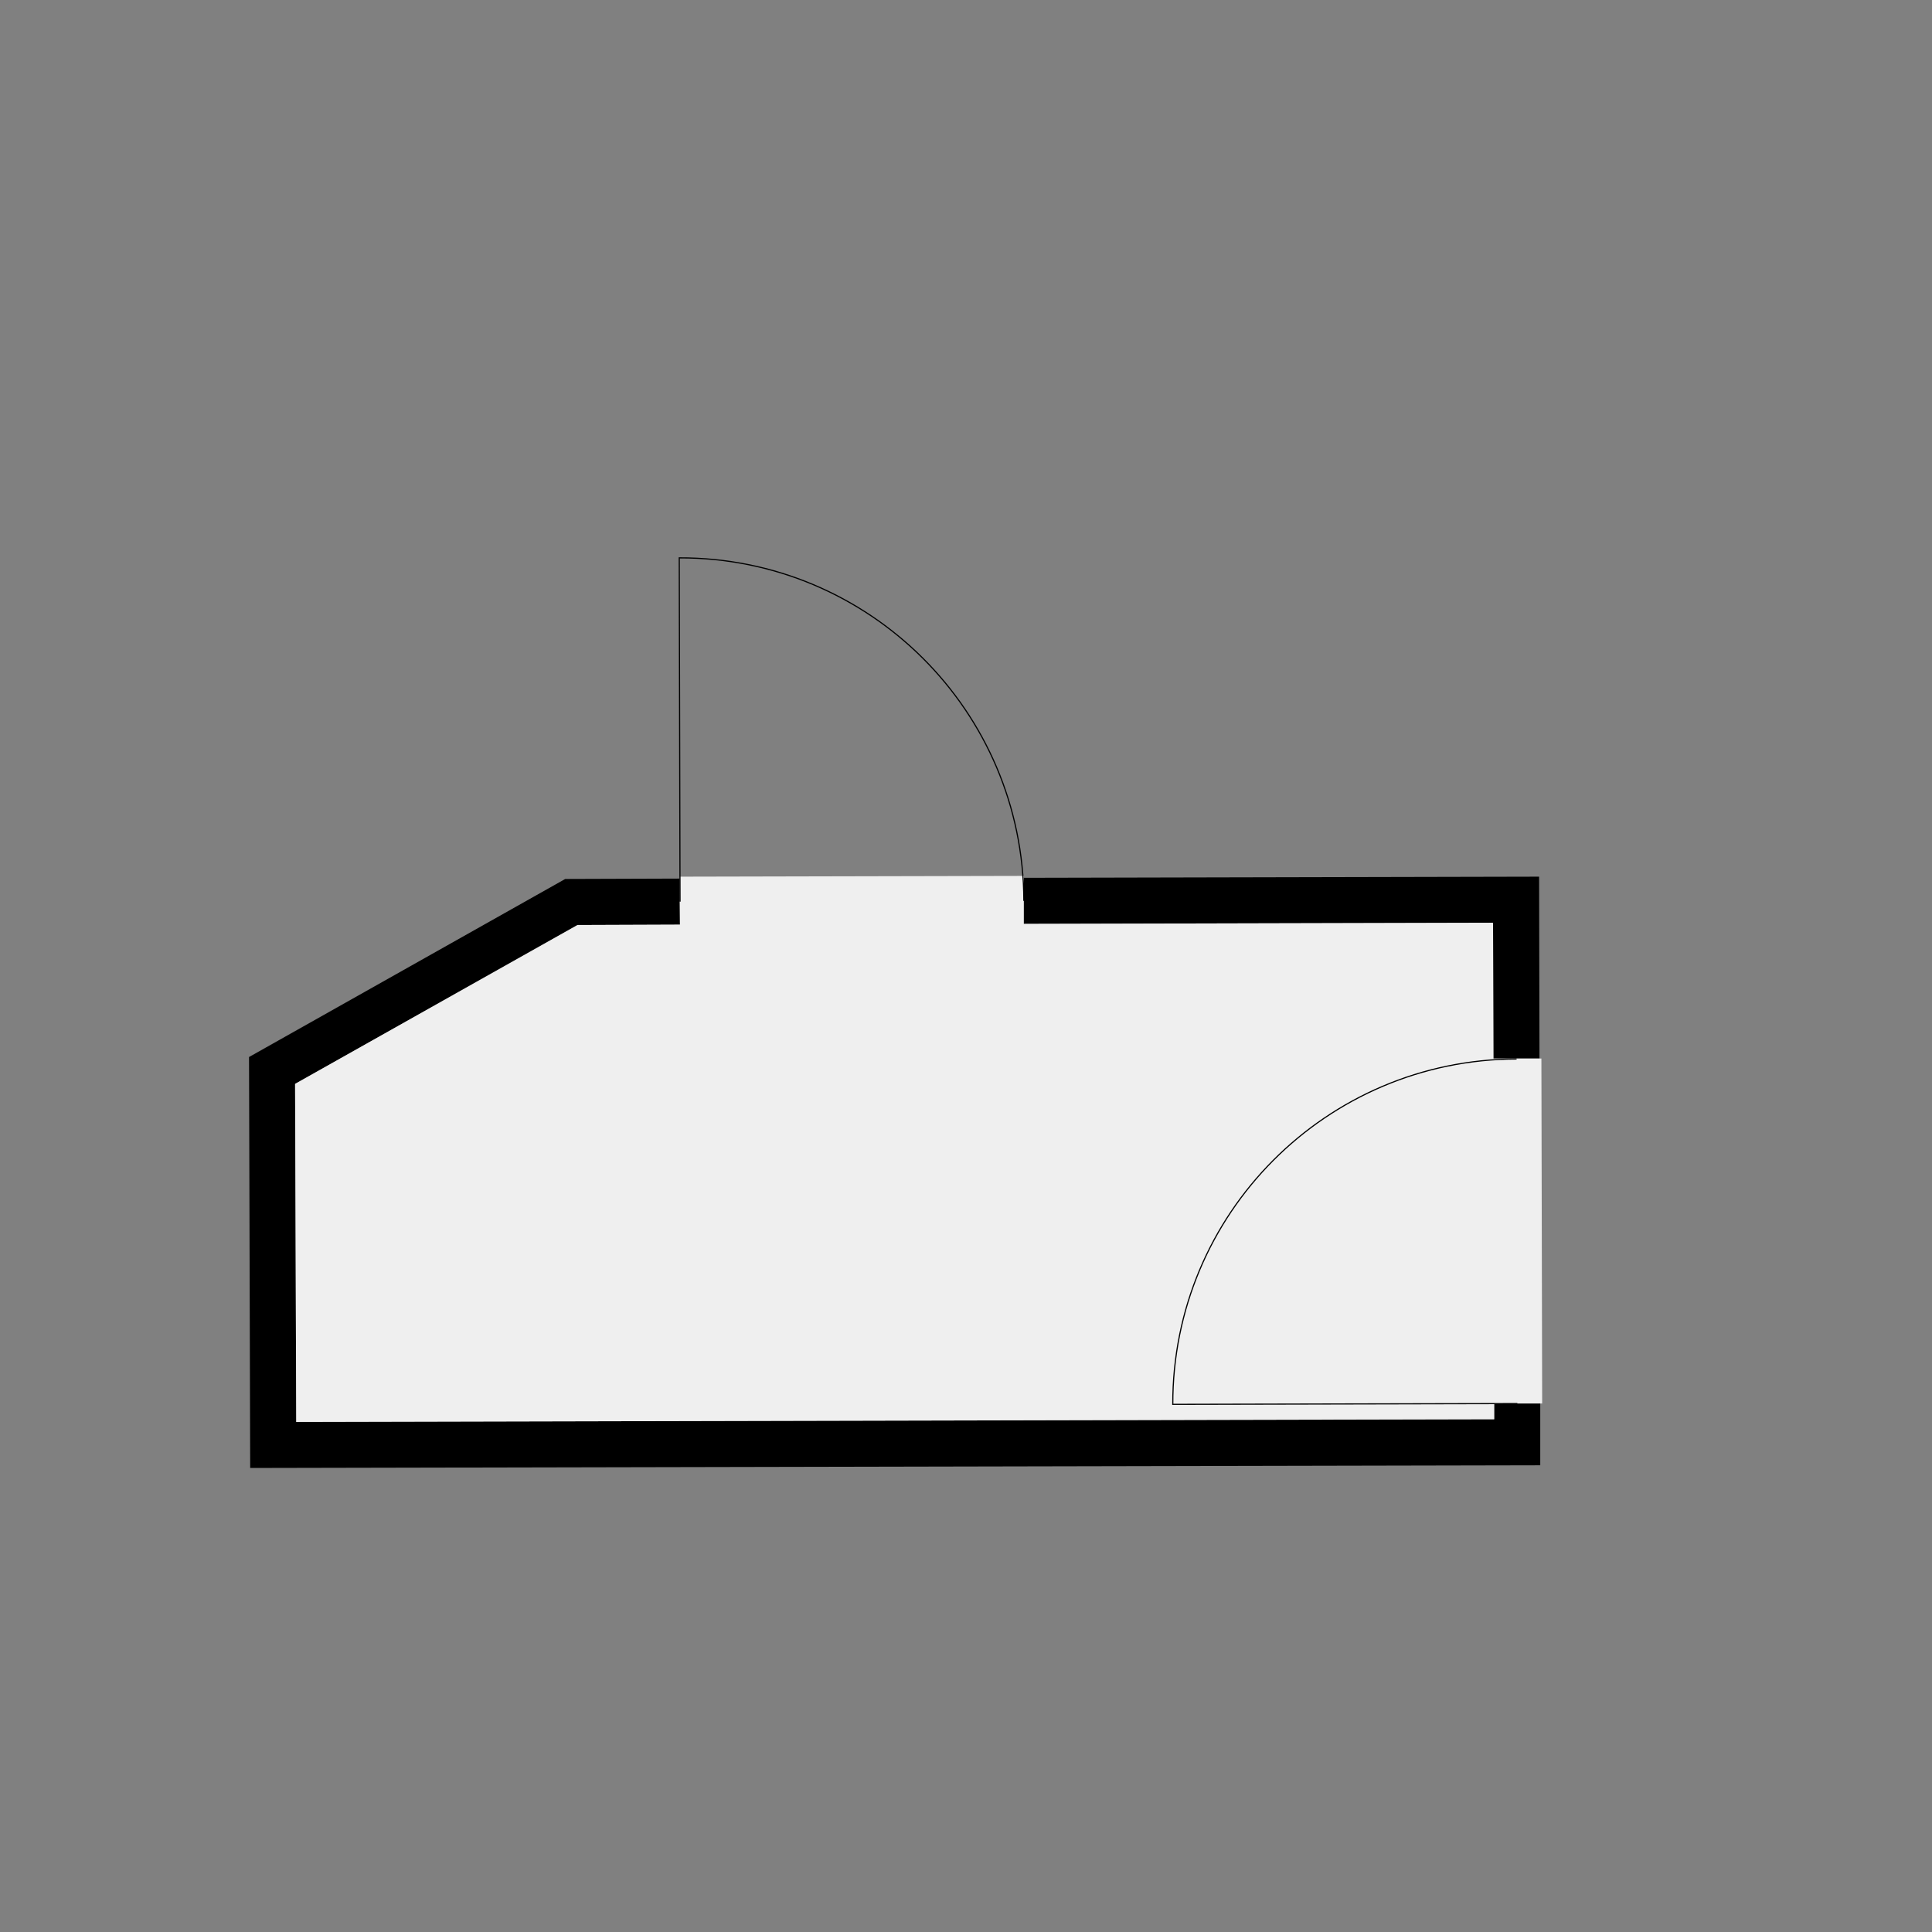 <?xml version="1.0" encoding="utf-8" ?>
<svg style="text-shadow: 0.1em 0.1em 0px white, 0.1em -0.1em 0px white, -0.1em -0.1em 0px white, -0.1em 0.1em 0px white;" xmlns="http://www.w3.org/2000/svg" xmlns:xlink="http://www.w3.org/1999/xlink" width="1024" height="1024">
	<rect width="100%" height="100%" fill="#808080" stroke="none"/>
	<path transform="matrix(203.379 0 0 203.379 474.28 621.458)" d="M-0.56 -0.646L-0.827 -0.645L-1.563 -0.231L-1.56 0.65L1.562 0.643L1.562 0.602L1.682 0.601L1.682 0.763L-1.68 0.77L-1.683 -0.301L-0.859 -0.765L-0.561 -0.766L-0.56 -0.646M1.68 -0.297L1.56 -0.297L1.559 -0.651L0.336 -0.648L0.336 -0.768L1.679 -0.771L1.68 -0.297"/>
	<path fill="#EFEFEF" transform="matrix(203.379 0 0 203.379 474.28 621.458)" d="M0.336 -0.648L1.559 -0.651L1.56 -0.297L1.685 -0.297L1.687 0.602L1.562 0.602L1.562 0.643L-1.56 0.65L-1.563 -0.231L-0.827 -0.645L-0.56 -0.646L-0.561 -0.771L0.336 -0.773L0.336 -0.648"/>
	<path fill="none" stroke="black" stroke-width="0.003" stroke-miterlimit="4" transform="matrix(203.378 -0.467 0.467 203.378 360.016 295.68)" d="M0.896 0.896C0.896 0.401 0.495 0 0 0C0 0.299 0 0.598 0 0.896"/>
	<path fill="none" stroke="black" stroke-width="0.003" stroke-miterlimit="4" transform="matrix(-0.464 -203.378 203.378 -0.464 621.602 744.334)" d="M0.898 0.898C0.898 0.402 0.496 0 0 0C0 0.299 0 0.599 0 0.898"/>
</svg>
